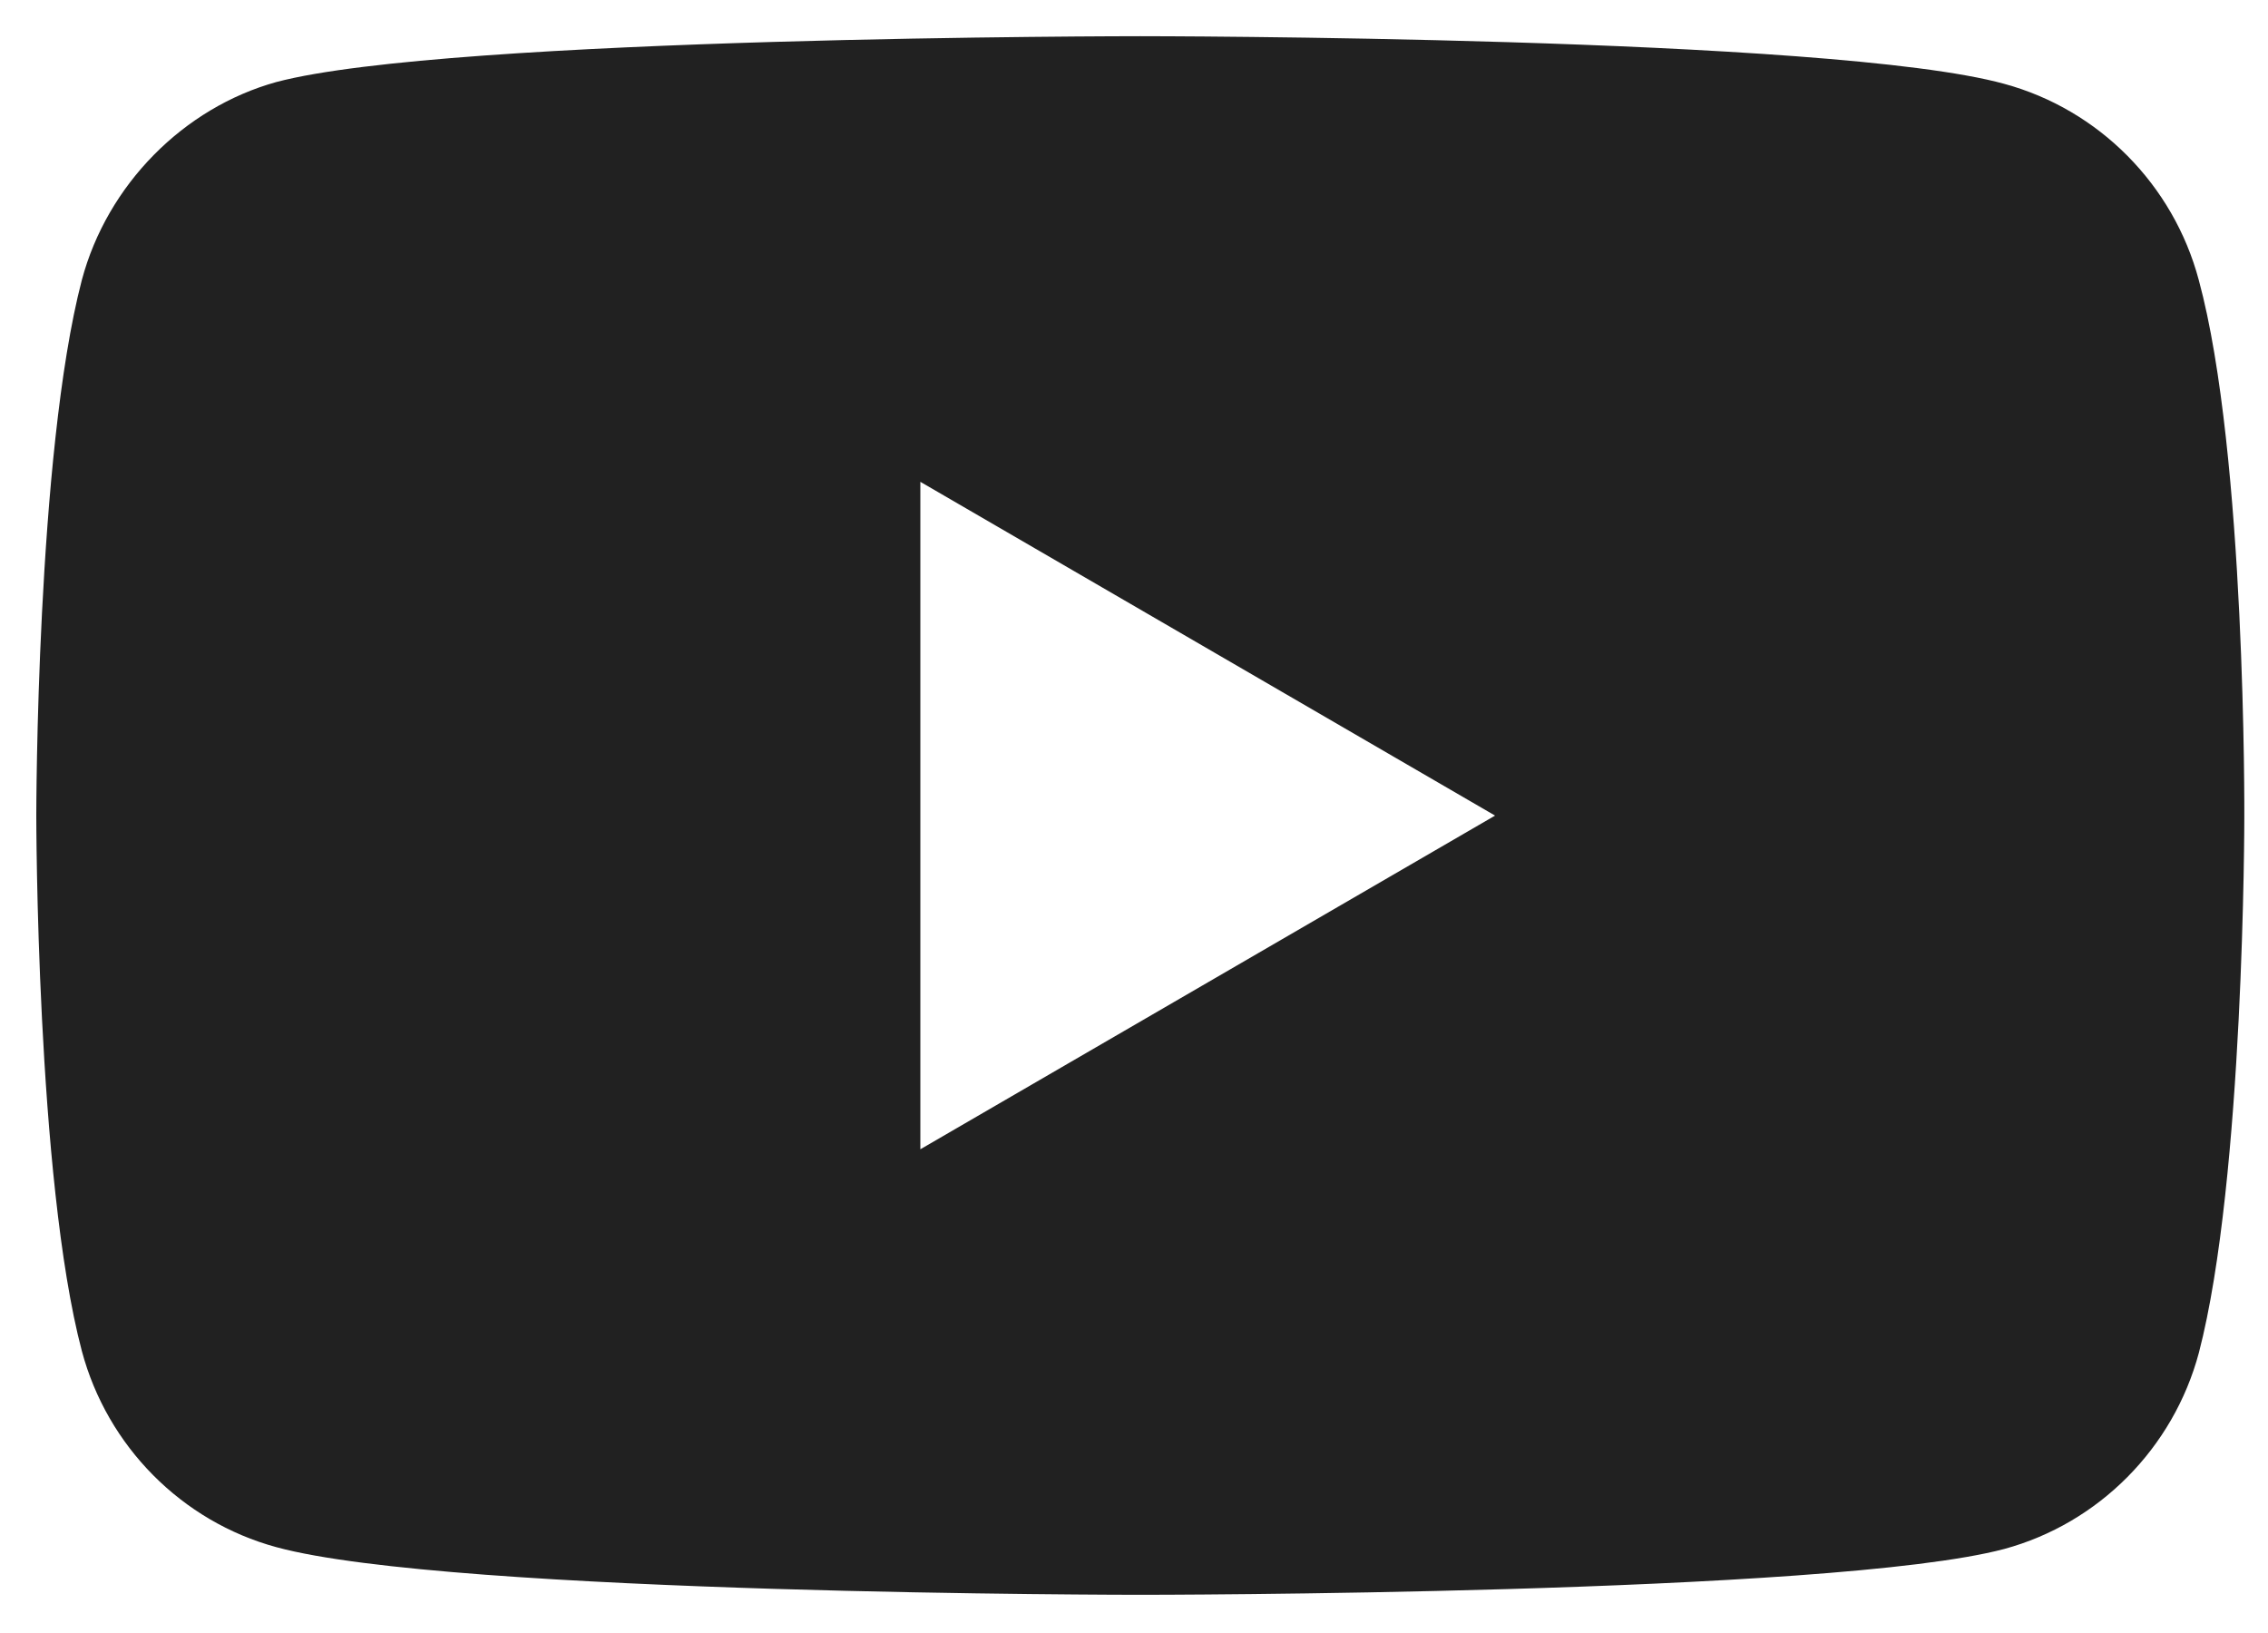 <svg width="25" height="18" viewBox="0 0 25 18" fill="none" xmlns="http://www.w3.org/2000/svg">
<path fill-rule="evenodd" clip-rule="evenodd" d="M22.092 0.924C23.135 1.207 23.957 2.036 24.237 3.087C24.759 5.007 24.739 9.009 24.739 9.009C24.739 9.009 24.739 12.991 24.238 14.911C23.957 15.962 23.135 16.791 22.092 17.074C20.188 17.579 12.569 17.579 12.569 17.579C12.569 17.579 4.971 17.579 3.047 17.054C2.004 16.771 1.182 15.942 0.902 14.891C0.4 12.991 0.4 8.989 0.4 8.989C0.4 8.989 0.4 5.007 0.902 3.087C1.182 2.036 2.024 1.187 3.047 0.904C4.951 0.399 12.569 0.399 12.569 0.399C12.569 0.399 20.188 0.399 22.092 0.924ZM16.48 8.99L10.145 12.668L10.145 5.311L16.48 8.99Z" fill="#212121"/>
</svg>
